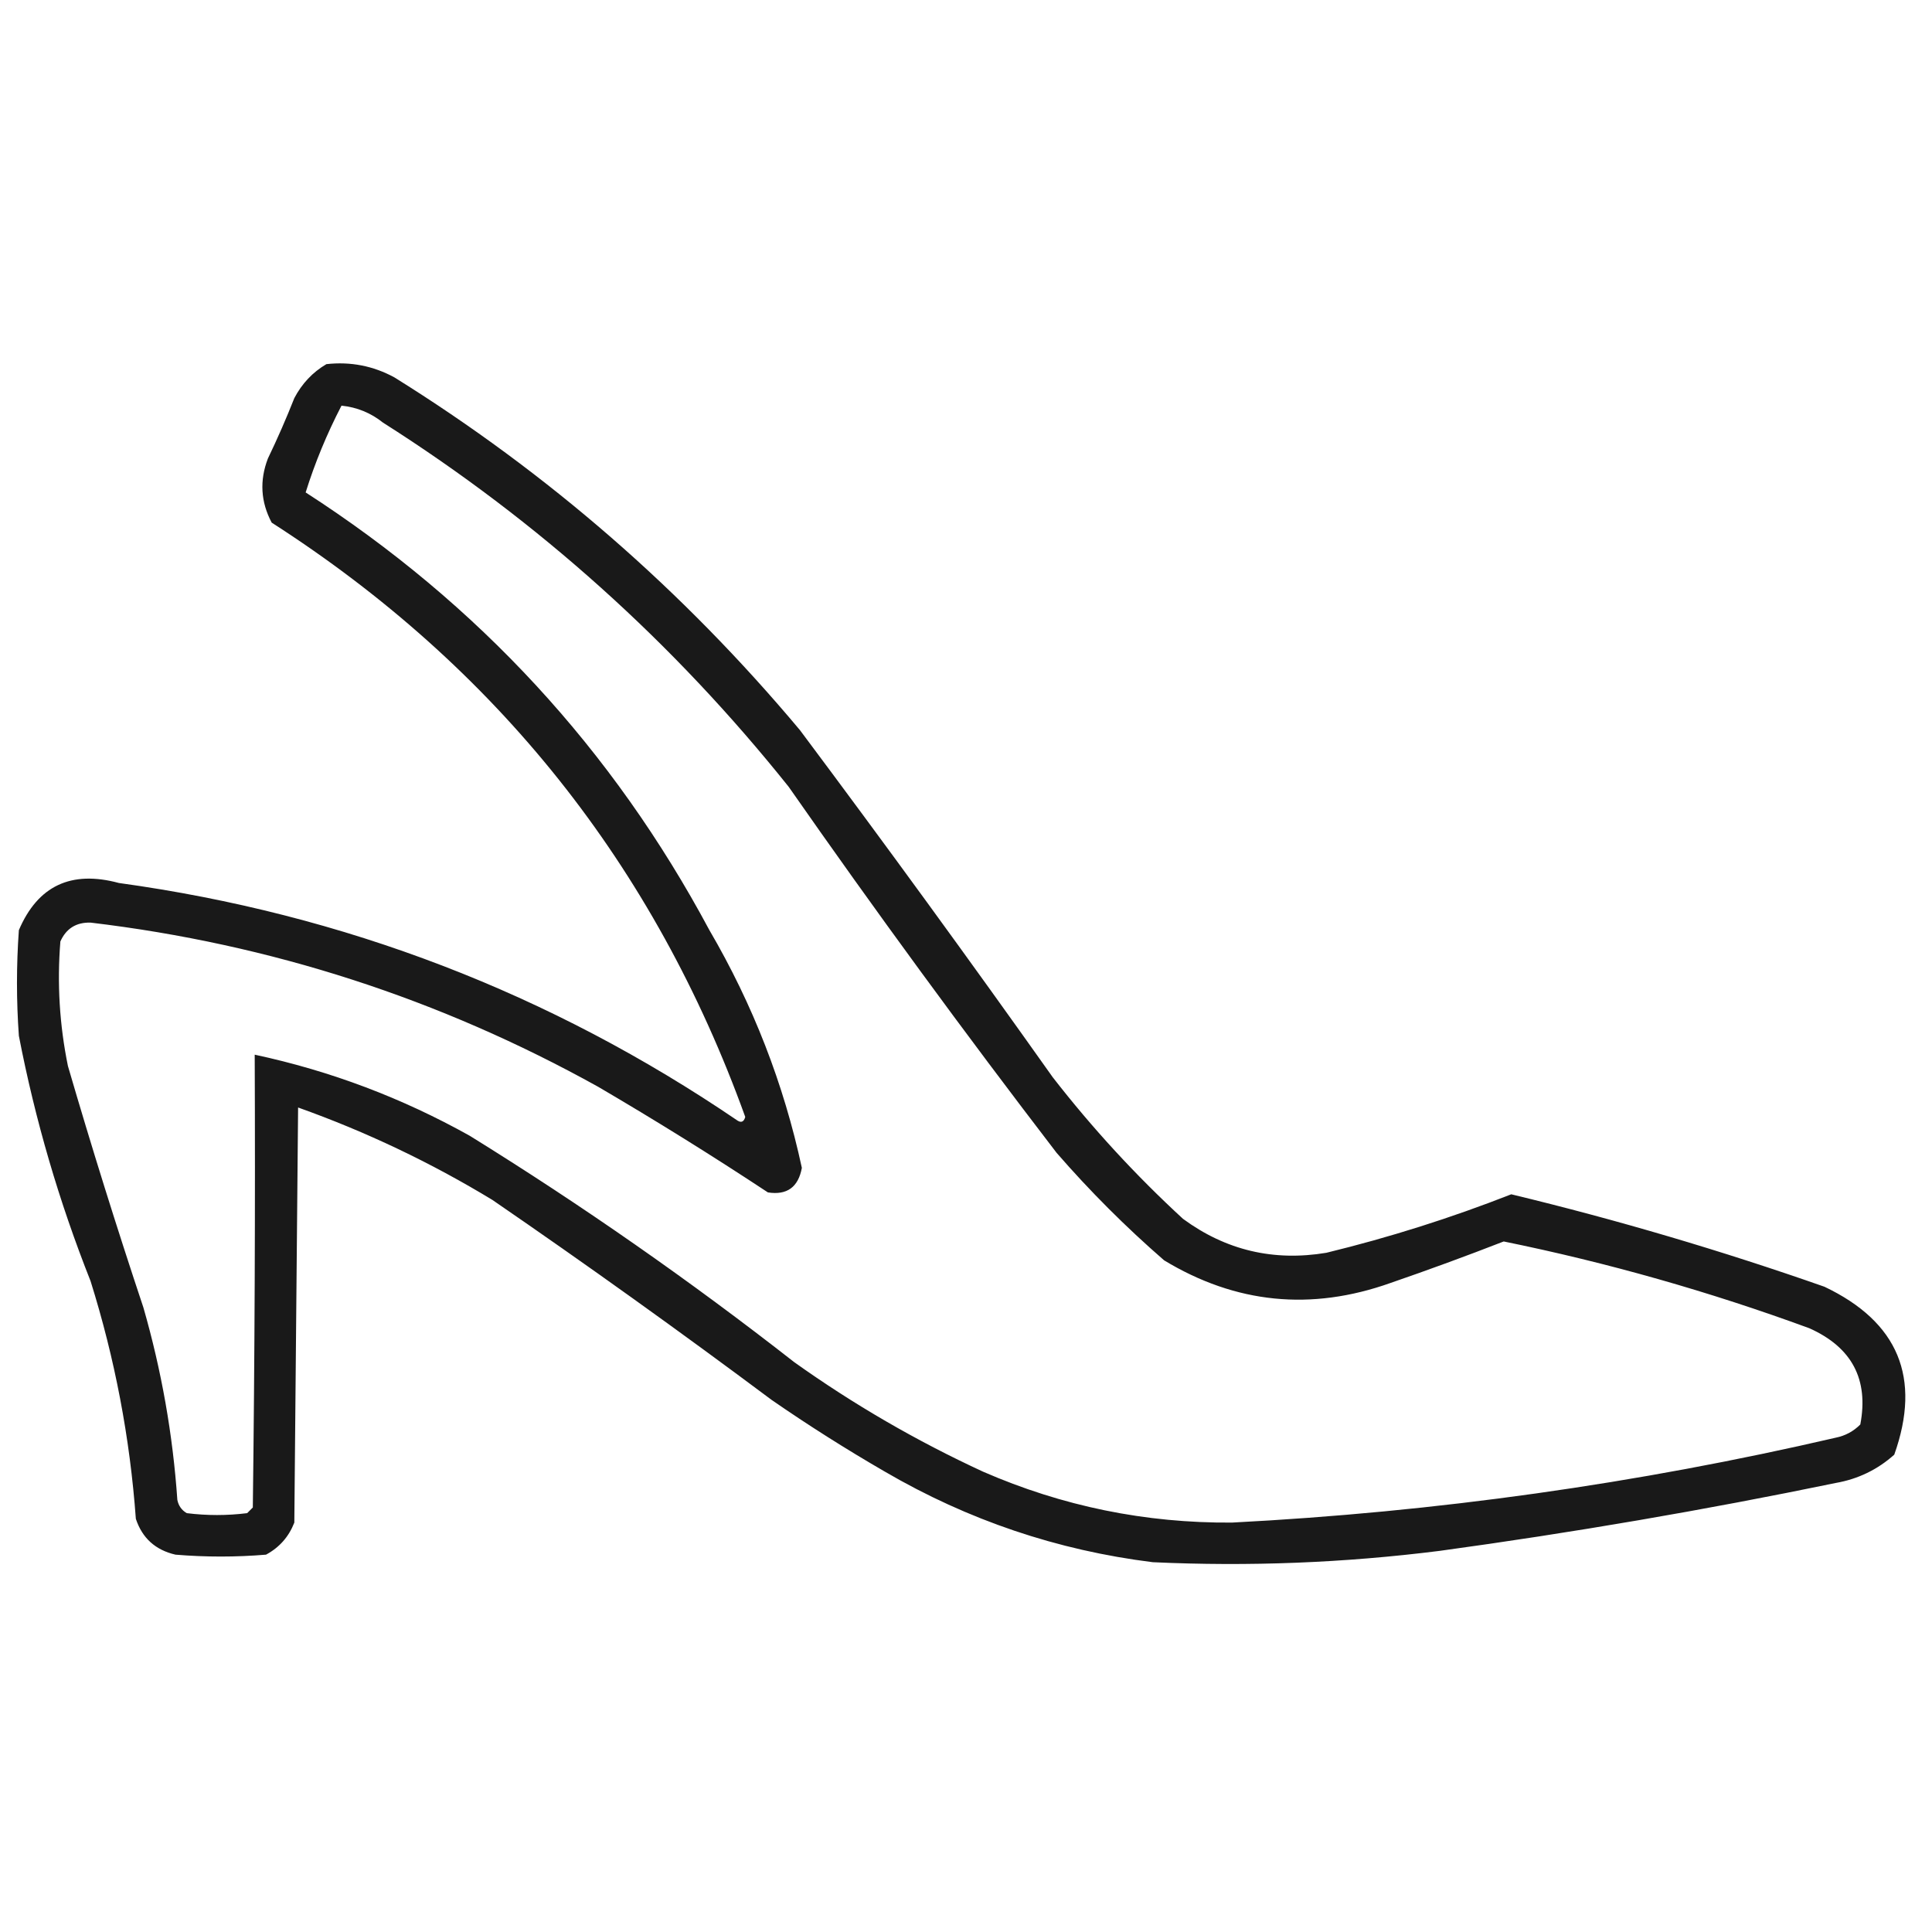 <?xml version="1.0" encoding="UTF-8"?> <svg xmlns="http://www.w3.org/2000/svg" xmlns:xlink="http://www.w3.org/1999/xlink" version="1.1" width="512px" height="512px" style="shape-rendering:geometricPrecision; text-rendering:geometricPrecision; image-rendering:optimizeQuality; fill-rule:evenodd; clip-rule:evenodd"><g><path style="opacity:0.9" fill="#000000" d="M 86.5,96.5 C 92.892,95.791 98.892,96.957 104.5,100C 145.164,125.312 180.998,156.479 212,193.5C 234.72,223.886 257.053,254.553 279,285.5C 289.452,298.952 300.952,311.452 313.5,323C 324.842,331.335 337.508,334.335 351.5,332C 368.204,327.931 384.538,322.765 400.5,316.5C 428.57,323.268 456.237,331.435 483.5,341C 503.073,350.307 509.239,365.141 502,385.5C 497.573,389.463 492.406,391.963 486.5,393C 451.702,400.189 416.702,406.189 381.5,411C 356.255,414.18 330.921,415.18 305.5,414C 280.201,410.851 256.534,402.851 234.5,390C 224.233,384.062 214.233,377.728 204.5,371C 180.186,352.843 155.519,335.176 130.5,318C 114.168,308.084 97.001,299.917 79,293.5C 78.667,330.167 78.333,366.833 78,403.5C 76.539,407.26 74.039,410.093 70.5,412C 62.5,412.667 54.5,412.667 46.5,412C 41.186,410.771 37.686,407.605 36,402.5C 34.443,381.047 30.443,360.047 24,339.5C 15.636,318.411 9.303,296.745 5,274.5C 4.333,265.167 4.333,255.833 5,246.5C 10.014,234.746 18.848,230.58 31.5,234C 91.189,242.225 145.855,263.225 195.5,297C 196.483,297.591 197.15,297.257 197.5,296C 173.434,229.275 131.6,176.775 72,138.5C 69.085,133.012 68.752,127.345 71,121.5C 73.528,116.249 75.861,110.916 78,105.5C 80.025,101.644 82.858,98.644 86.5,96.5 Z M 90.5,107.5 C 94.607,107.925 98.274,109.425 101.5,112C 142.608,138.098 178.441,170.265 209,208.5C 231.934,241.366 255.6,273.699 280,305.5C 288.833,315.667 298.333,325.167 308.5,334C 327.464,345.482 347.464,347.482 368.5,340C 378.577,336.53 388.577,332.863 398.5,329C 426.002,334.608 453.002,342.275 479.5,352C 490.771,357.046 495.271,365.546 493,377.5C 491.2,379.317 489.034,380.484 486.5,381C 433.816,393.217 380.483,400.717 326.5,403.5C 303.533,403.673 281.533,399.173 260.5,390C 242.851,381.848 226.184,372.182 210.5,361C 182.938,339.442 154.272,319.442 124.5,301C 106.552,290.963 87.552,283.796 67.5,279.5C 67.667,319.501 67.5,359.501 67,399.5C 66.5,400 66,400.5 65.5,401C 60.167,401.667 54.833,401.667 49.5,401C 48.151,400.228 47.318,399.061 47,397.5C 45.805,380.19 42.805,363.19 38,346.5C 30.929,325.289 24.263,303.955 18,282.5C 15.771,271.596 15.105,260.596 16,249.5C 17.529,246.066 20.196,244.4 24,244.5C 71.694,250.176 116.528,264.676 158.5,288C 173.765,296.937 188.765,306.271 203.5,316C 208.555,316.788 211.555,314.621 212.5,309.5C 207.702,287.229 199.535,266.229 188,246.5C 162.388,198.648 126.721,159.981 81,130.5C 83.458,122.647 86.625,114.98 90.5,107.5 Z"></path></g></svg> 